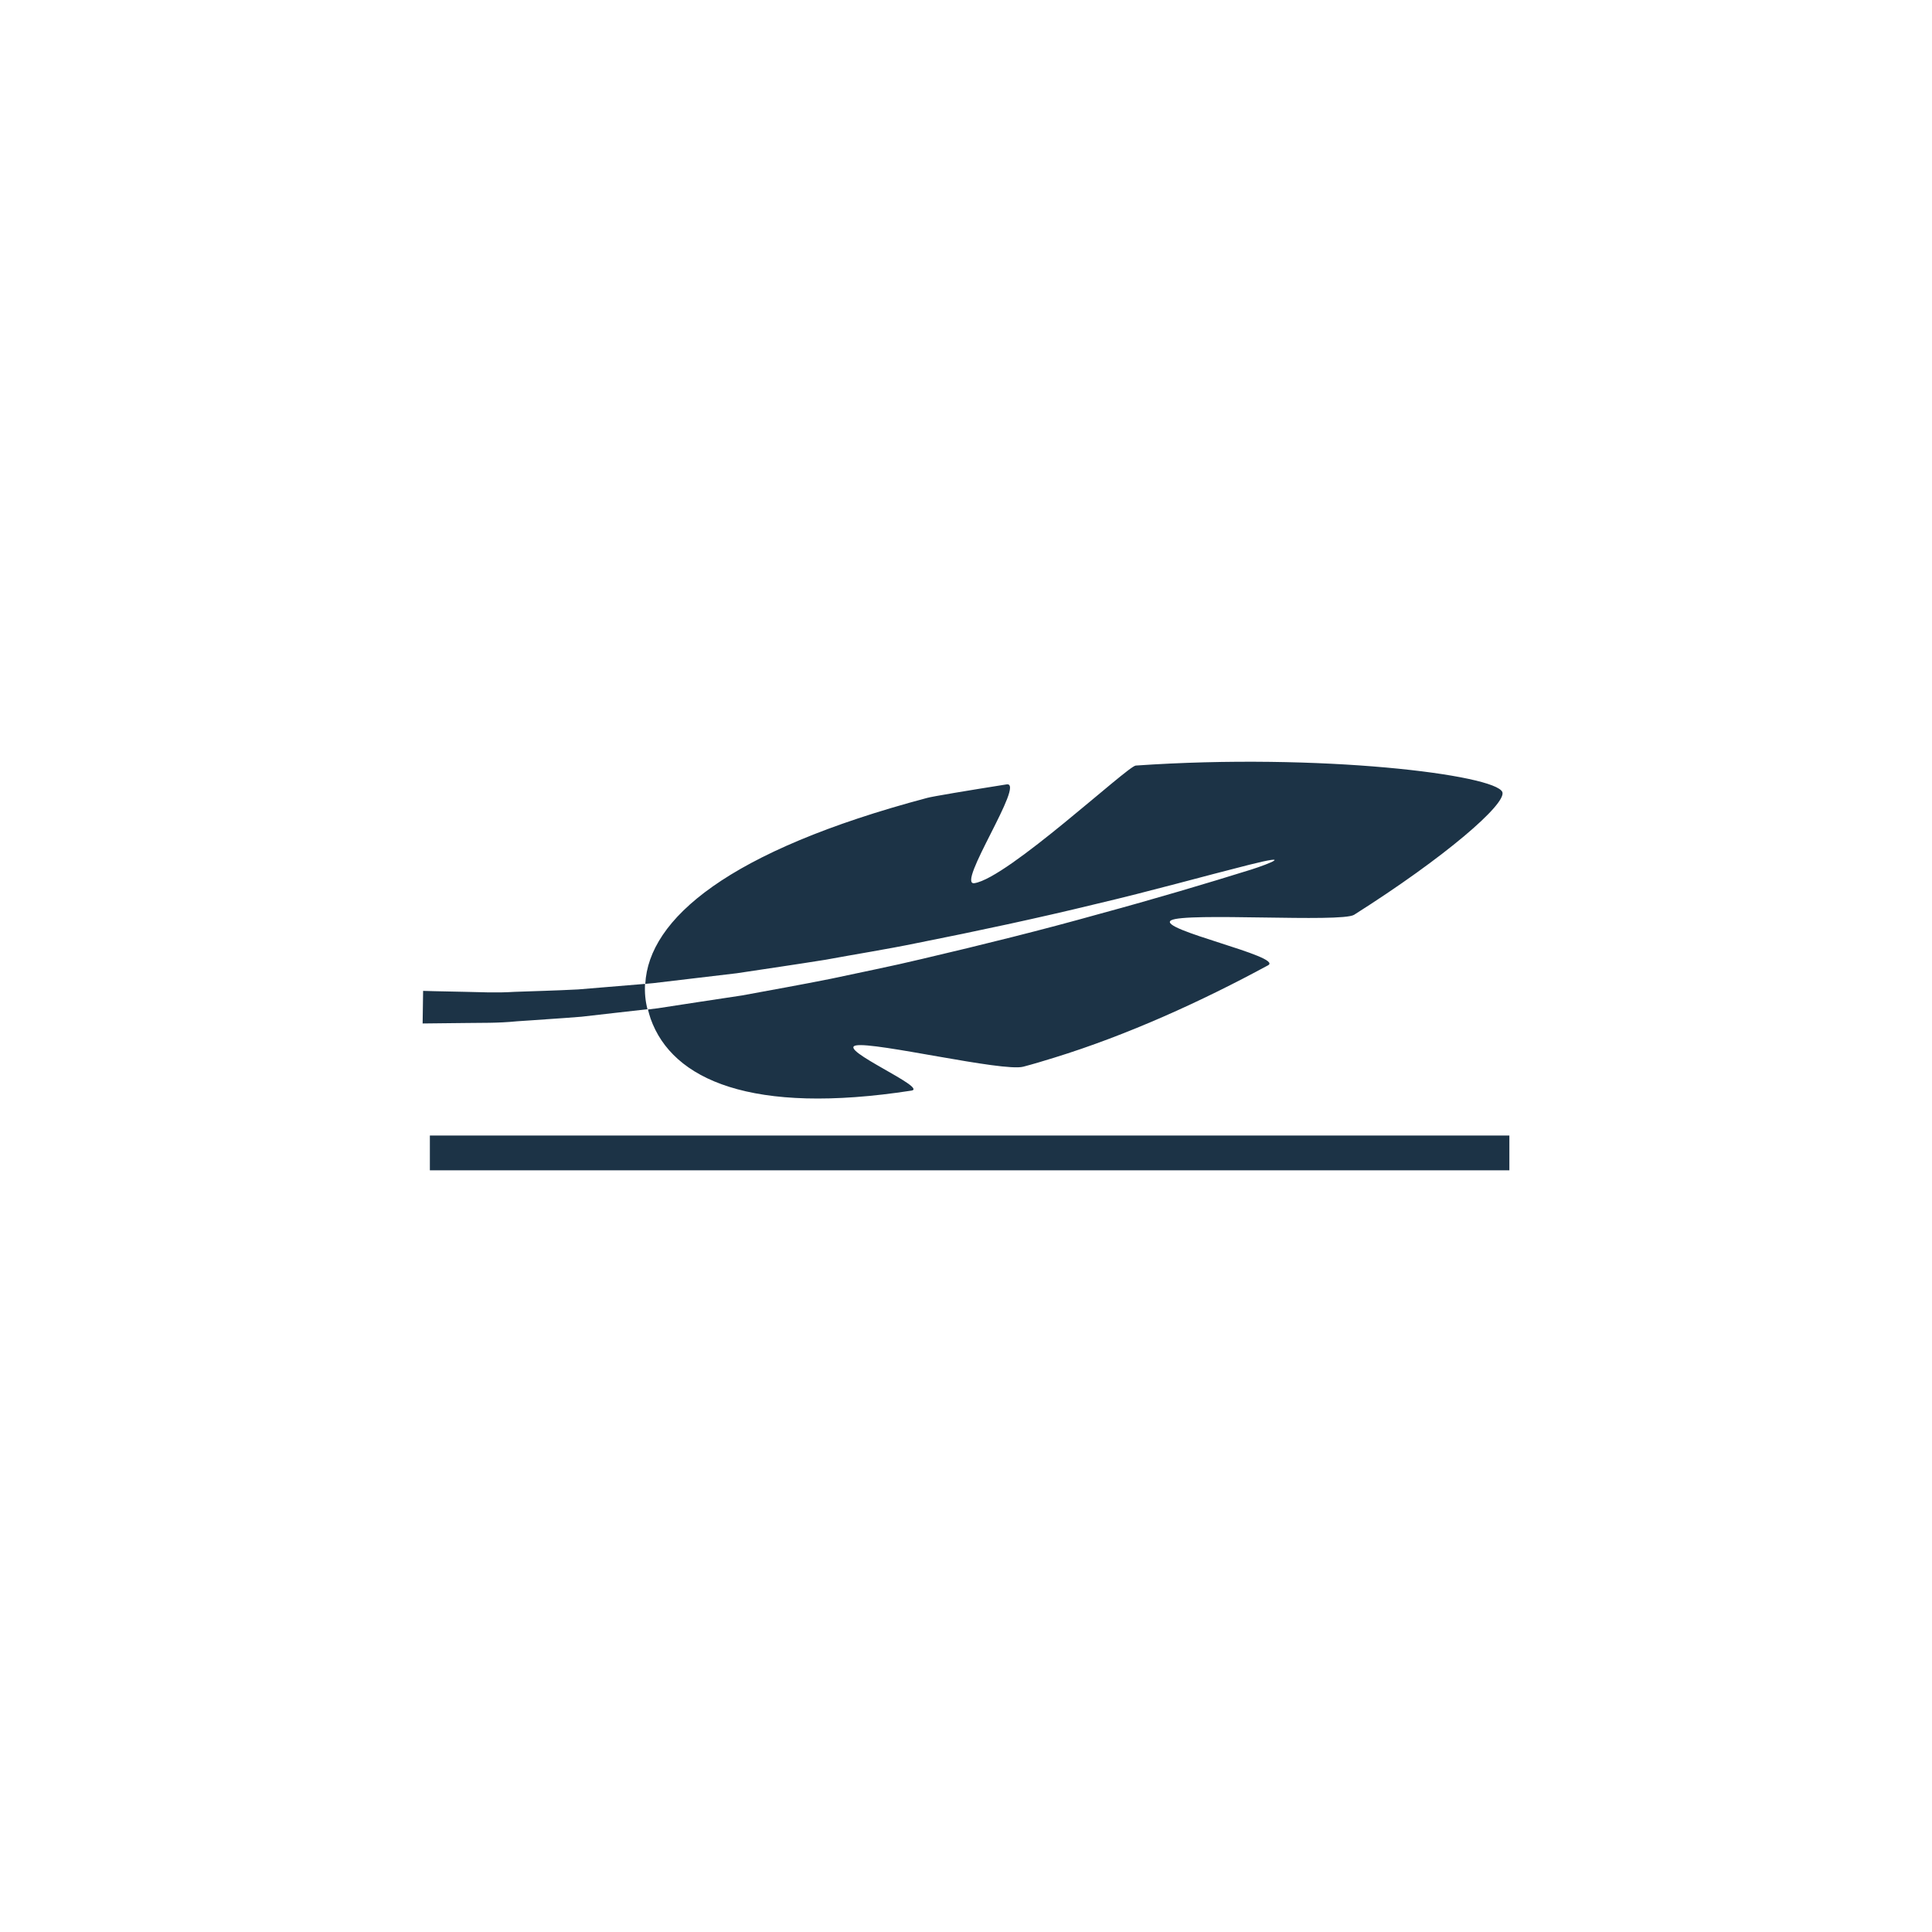 <?xml version="1.0" encoding="utf-8"?>
<!-- Generator: Adobe Illustrator 25.1.0, SVG Export Plug-In . SVG Version: 6.00 Build 0)  -->
<svg version="1.0" id="Layer_1" xmlns="http://www.w3.org/2000/svg" xmlns:xlink="http://www.w3.org/1999/xlink" x="0px" y="0px"
	 viewBox="0 0 800 800" style="enable-background:new 0 0 800 800;" xml:space="preserve">
<style type="text/css">
	.st0{fill:#1C3346;}
</style>
<g>
	<g>
		<path class="st0" d="M470.3,317c-3.4,0.2-53,46.6-66.8,48.7c-7.9,1.2,21.4-42.2,13.3-40.9c-16.4,2.6-30.8,5-32.9,5.6
			c-82.5,21.9-115.3,50.2-116.7,77c1.1-0.1,2.2-0.2,3.3-0.3c11-1.3,22.6-2.7,34.6-4.1c11.9-1.8,24.3-3.6,36.8-5.6
			c12.4-2.3,25.2-4.3,37.8-6.9c25.2-5,50.4-10.4,73.8-16.1c23.4-5.5,45-11.6,63.7-16.3c18.3-4.6,9-0.6,0.8,2
			c-18.3,5.7-39.8,12.1-63,18.4c-23.2,6.5-48.1,12.7-73.3,18.6c-12.5,3-25.2,5.5-37.7,8.2c-12.5,2.5-24.9,4.7-36.8,6.9
			c-12.1,1.8-23.7,3.6-34.8,5.3c-1.4,0.2-2.7,0.3-4.1,0.5c0.3,1.3,0.7,2.5,1.1,3.8c9,25.4,41.9,40,108,29.8c7-1.1-30.7-17.1-23-18.7
			s60.8,11,69.3,8.8c4.2-1.1,8.5-2.4,12.7-3.7c30.5-9.4,61.2-23.4,88.7-38.3c6.5-3.6-46.3-14.9-40.2-18.6c5.8-3.4,70.5,1,75.8-2.3
			c37.9-24,63.1-45.9,61.4-50.8C619.3,320.8,547,311.7,470.3,317z"/>
		<path class="st0" d="M239.4,409.7c-9.6,0.5-18.5,0.7-26.3,1c-7.8,0.5-14.6,0.1-20.3,0c-11.2-0.2-17.6-0.4-17.6-0.4l-0.2,13.5
			c0,0,6.6-0.1,18.2-0.2c5.8-0.1,12.8,0.1,20.8-0.7c8-0.6,17-1.1,26.8-1.9c8.5-1,17.7-2,27.3-3.1c-0.9-3.5-1.2-7-1-10.5
			C257.4,408.2,248,409,239.4,409.7z"/>
	</g>
	<g>
		<rect x="178" y="470.2" class="st0" width="447" height="14.4"/>
	</g>
</g>
</svg>
